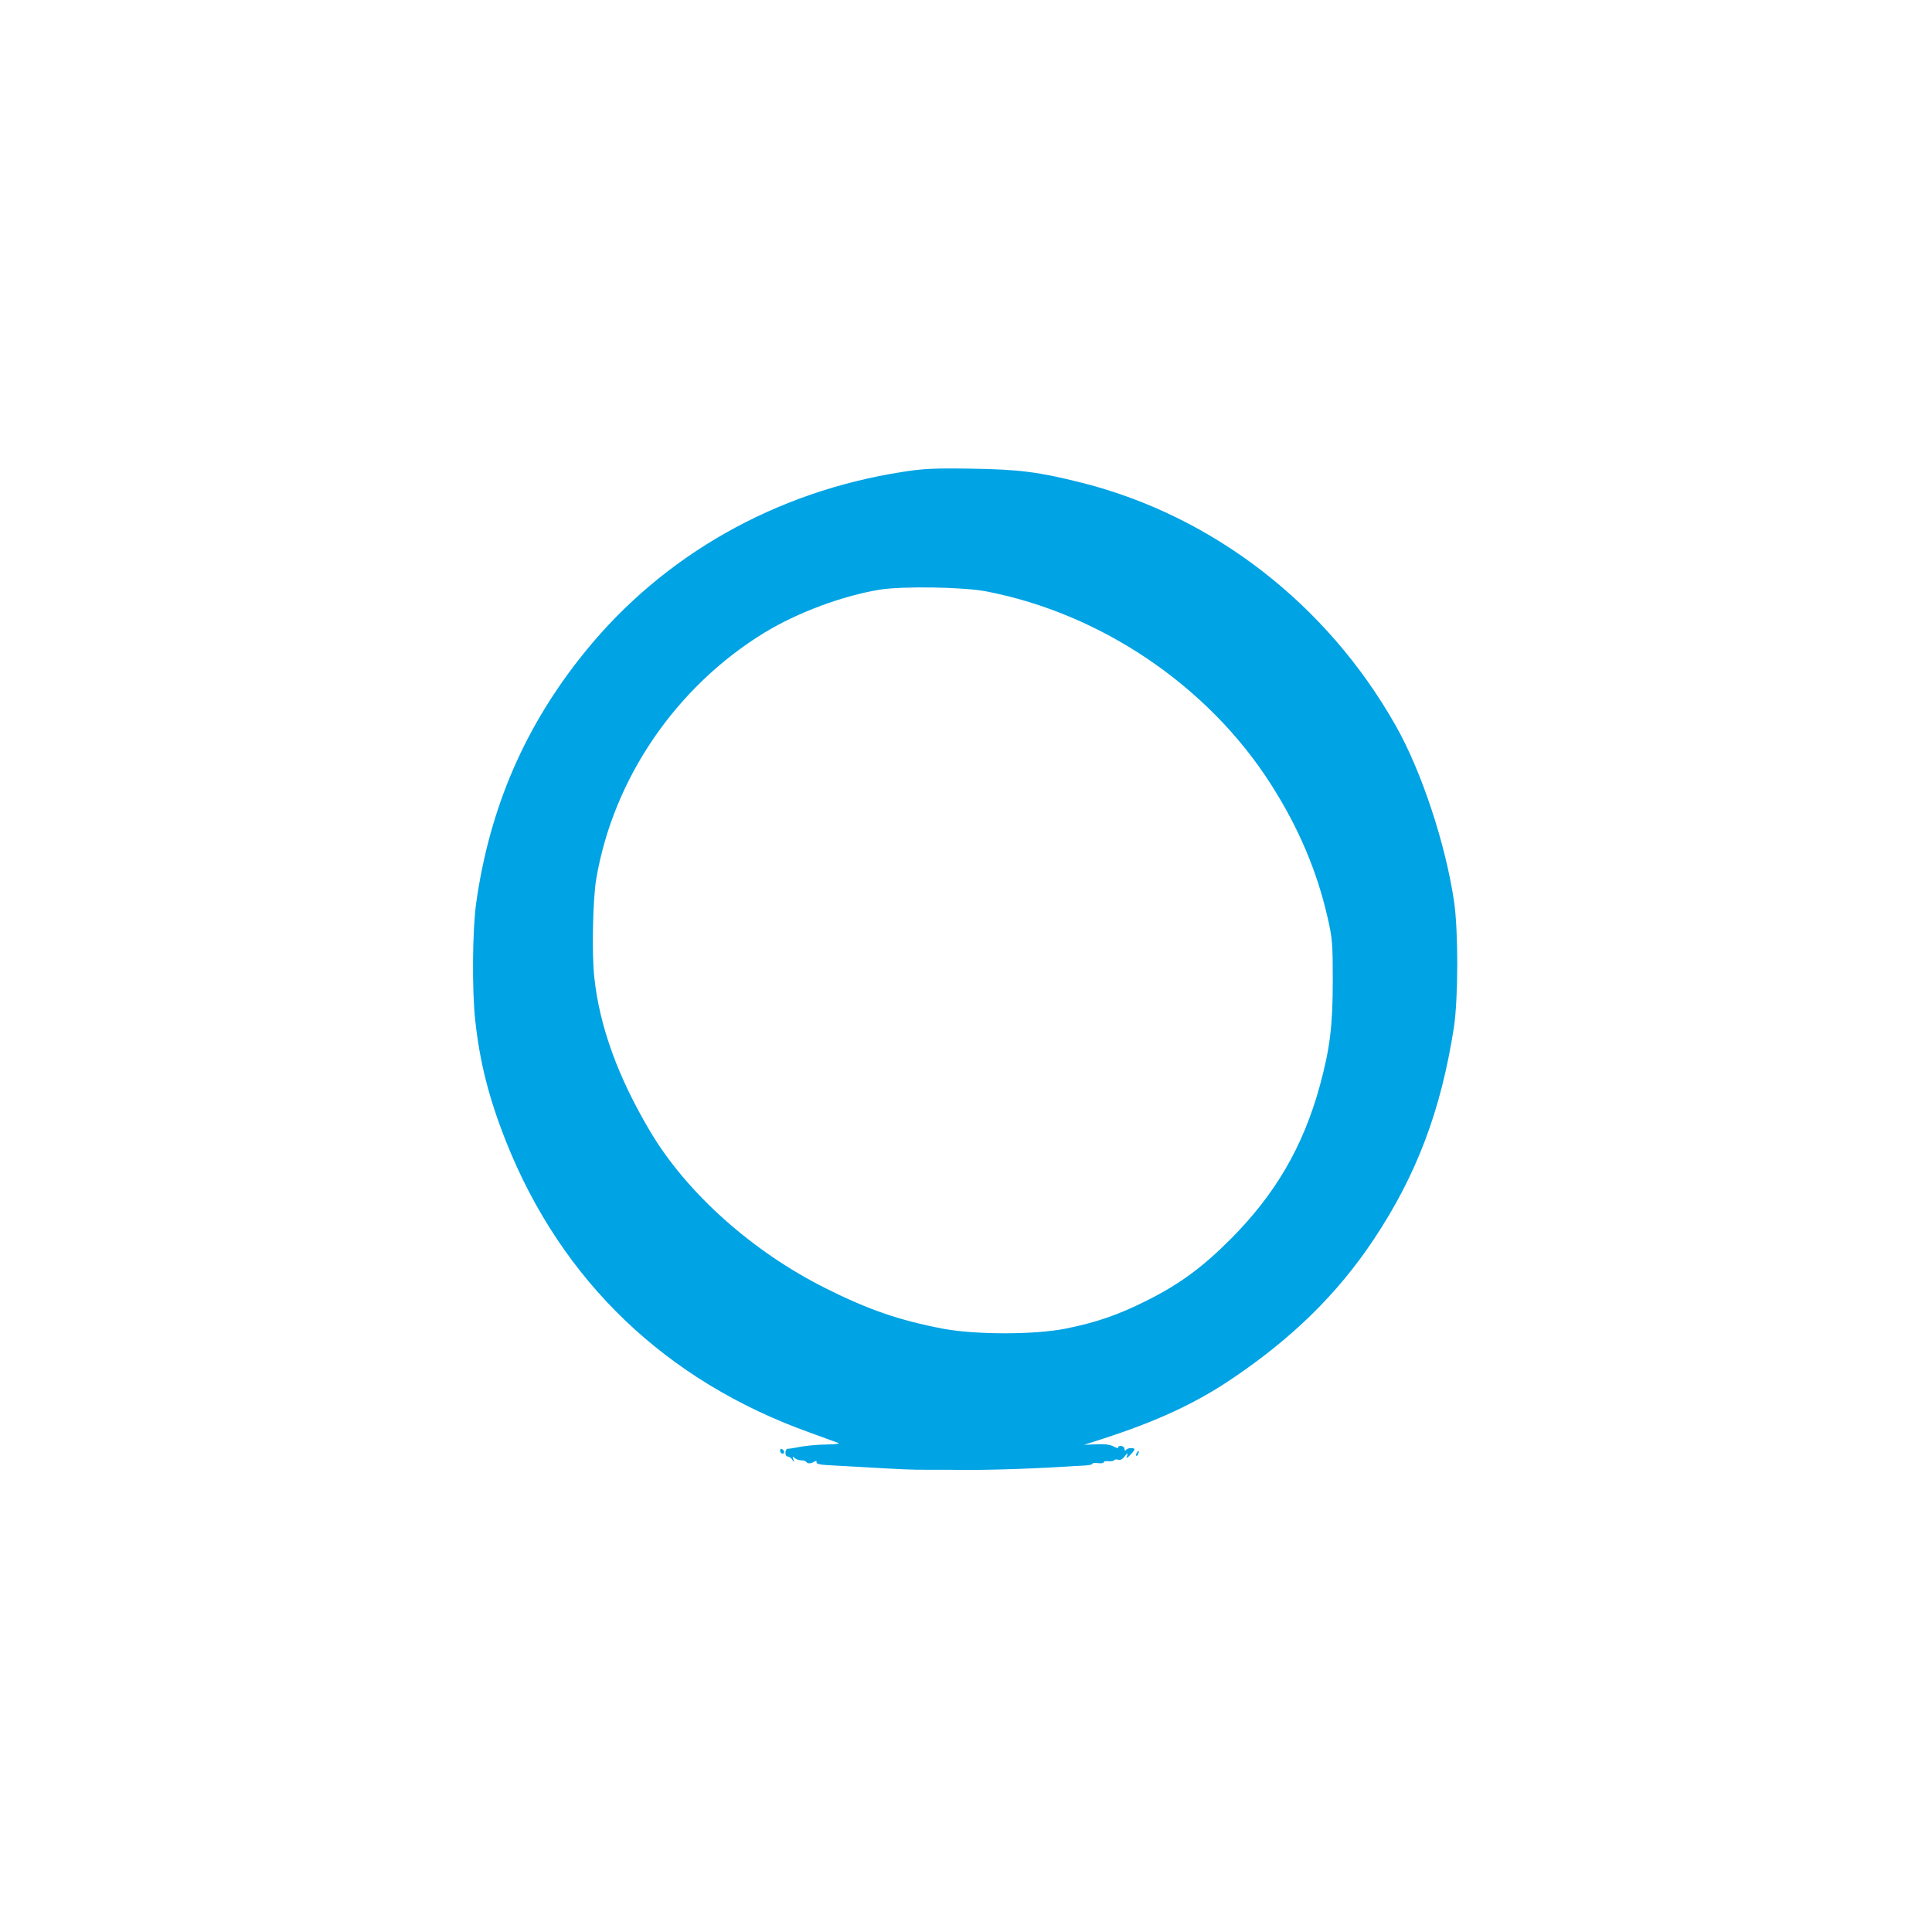 <?xml version="1.0" standalone="no"?>
<!DOCTYPE svg PUBLIC "-//W3C//DTD SVG 20010904//EN"
 "http://www.w3.org/TR/2001/REC-SVG-20010904/DTD/svg10.dtd">
<svg version="1.0" xmlns="http://www.w3.org/2000/svg"
 width="1024pt" height="1024pt" viewBox="0 0 1024 1024"
 preserveAspectRatio="xMidYMid meet">

<g transform="translate(0,1024) scale(0.1,-0.1)"
fill="#00a3e4" stroke="none">
<path d="M4785 7739 c-673 -104 -1268 -441 -1682 -951 -319 -392 -507 -826
-579 -1333 -20 -141 -23 -462 -5 -624 24 -223 73 -414 163 -641 294 -740 848
-1271 1613 -1544 72 -26 138 -50 148 -54 10 -4 -15 -7 -55 -8 -66 -1 -125 -7
-183 -19 -11 -2 -25 -4 -30 -4 -16 -1 -16 -41 0 -41 8 0 19 -8 25 -18 10 -15
11 -15 5 3 -5 16 -4 18 6 8 7 -7 23 -13 35 -13 13 0 25 -4 28 -9 7 -10 25 -9
44 3 8 4 11 3 10 -4 -2 -9 19 -14 67 -16 39 -2 111 -6 160 -9 223 -13 286 -16
370 -15 50 0 97 0 105 0 135 -4 398 3 610 16 30 2 76 5 103 6 26 1 47 5 47 10
0 4 14 5 30 3 17 -2 30 0 30 5 0 4 11 7 25 5 14 -1 28 1 31 6 2 4 12 5 21 2
10 -4 23 3 34 18 16 20 18 21 13 4 -6 -17 -3 -17 18 5 14 14 23 27 21 30 -8 9
-38 5 -45 -5 -5 -6 -8 -4 -8 5 0 9 -9 16 -19 16 -11 0 -17 -4 -14 -9 3 -5 -8
-2 -24 6 -20 11 -50 14 -93 12 l-65 -3 100 32 c286 93 488 186 680 315 322
216 563 452 755 740 228 342 358 686 426 1126 23 151 24 506 1 666 -45 305
-172 691 -310 934 -364 643 -967 1110 -1662 1286 -232 58 -331 71 -590 75
-193 3 -251 0 -360 -17z m445 -634 c608 -118 1173 -501 1505 -1020 147 -230
245 -460 302 -710 25 -110 27 -137 27 -330 0 -242 -15 -363 -69 -561 -89 -323
-236 -575 -475 -814 -149 -149 -269 -237 -445 -325 -148 -74 -266 -115 -427
-147 -164 -33 -480 -33 -652 0 -229 44 -393 100 -618 213 -389 194 -736 504
-930 829 -171 287 -270 558 -298 819 -14 125 -8 413 10 521 90 533 423 1020
892 1307 174 106 415 196 613 228 120 19 445 14 565 -10z"/>
<path d="M4136 2545 c4 -8 10 -12 15 -9 11 6 2 24 -11 24 -5 0 -7 -7 -4 -15z"/>
<path d="M6025 2539 c-4 -6 -5 -12 -2 -15 2 -3 7 2 10 11 7 17 1 20 -8 4z"/>
</g>
</svg>
